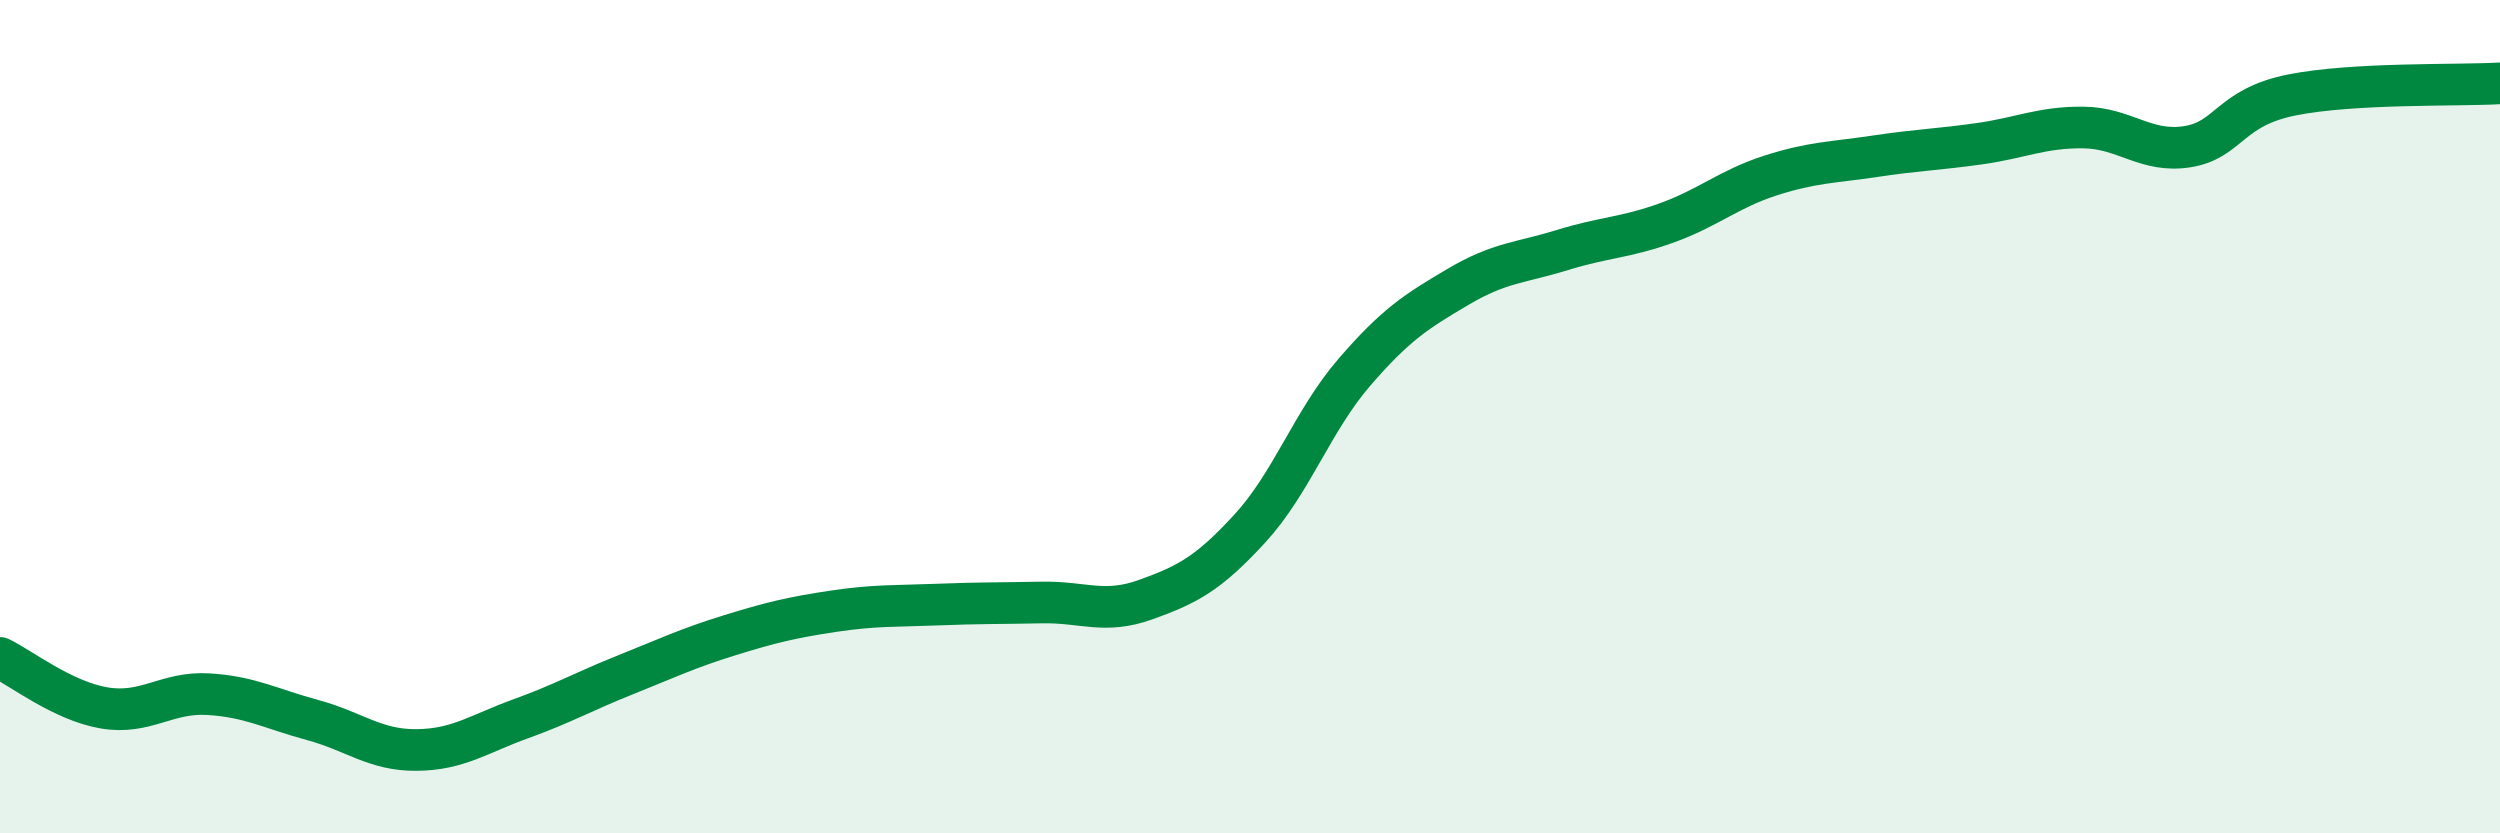 
    <svg width="60" height="20" viewBox="0 0 60 20" xmlns="http://www.w3.org/2000/svg">
      <path
        d="M 0,15.79 C 0.5,16.03 1.5,16.82 2.5,16.99 C 3.5,17.16 4,16.6 5,16.66 C 6,16.72 6.5,17.01 7.5,17.28 C 8.5,17.55 9,18.01 10,18 C 11,17.99 11.5,17.61 12.5,17.25 C 13.5,16.89 14,16.6 15,16.2 C 16,15.8 16.5,15.56 17.5,15.25 C 18.5,14.94 19,14.82 20,14.67 C 21,14.52 21.5,14.55 22.5,14.51 C 23.5,14.47 24,14.48 25,14.46 C 26,14.44 26.5,14.75 27.5,14.39 C 28.5,14.03 29,13.77 30,12.68 C 31,11.59 31.5,10.1 32.5,8.94 C 33.5,7.78 34,7.47 35,6.88 C 36,6.29 36.5,6.31 37.5,6 C 38.5,5.69 39,5.71 40,5.35 C 41,4.99 41.5,4.53 42.5,4.21 C 43.5,3.89 44,3.9 45,3.75 C 46,3.6 46.5,3.59 47.5,3.45 C 48.5,3.31 49,3.05 50,3.06 C 51,3.07 51.5,3.68 52.5,3.52 C 53.5,3.36 53.5,2.58 55,2.28 C 56.5,1.98 59,2.06 60,2L60 20L0 20Z"
        fill="#008740"
        opacity="0.1"
        stroke-linecap="round"
        stroke-linejoin="round"
      />
      <path
        d="M 0,15.79 C 0.5,16.03 1.5,16.82 2.5,16.99 C 3.5,17.16 4,16.6 5,16.66 C 6,16.72 6.5,17.01 7.5,17.28 C 8.5,17.55 9,18.01 10,18 C 11,17.99 11.5,17.61 12.5,17.25 C 13.5,16.89 14,16.6 15,16.2 C 16,15.8 16.5,15.56 17.5,15.25 C 18.5,14.94 19,14.82 20,14.67 C 21,14.52 21.5,14.55 22.5,14.51 C 23.5,14.47 24,14.48 25,14.46 C 26,14.44 26.5,14.75 27.5,14.39 C 28.5,14.03 29,13.77 30,12.68 C 31,11.59 31.5,10.1 32.5,8.94 C 33.5,7.78 34,7.47 35,6.88 C 36,6.29 36.5,6.31 37.5,6 C 38.5,5.69 39,5.71 40,5.35 C 41,4.99 41.5,4.53 42.5,4.21 C 43.5,3.89 44,3.9 45,3.75 C 46,3.6 46.5,3.59 47.5,3.45 C 48.5,3.31 49,3.05 50,3.06 C 51,3.07 51.5,3.68 52.5,3.52 C 53.5,3.36 53.5,2.58 55,2.28 C 56.5,1.98 59,2.06 60,2"
        stroke="#008740"
        stroke-width="1"
        fill="none"
        stroke-linecap="round"
        stroke-linejoin="round"
      />
    </svg>
  